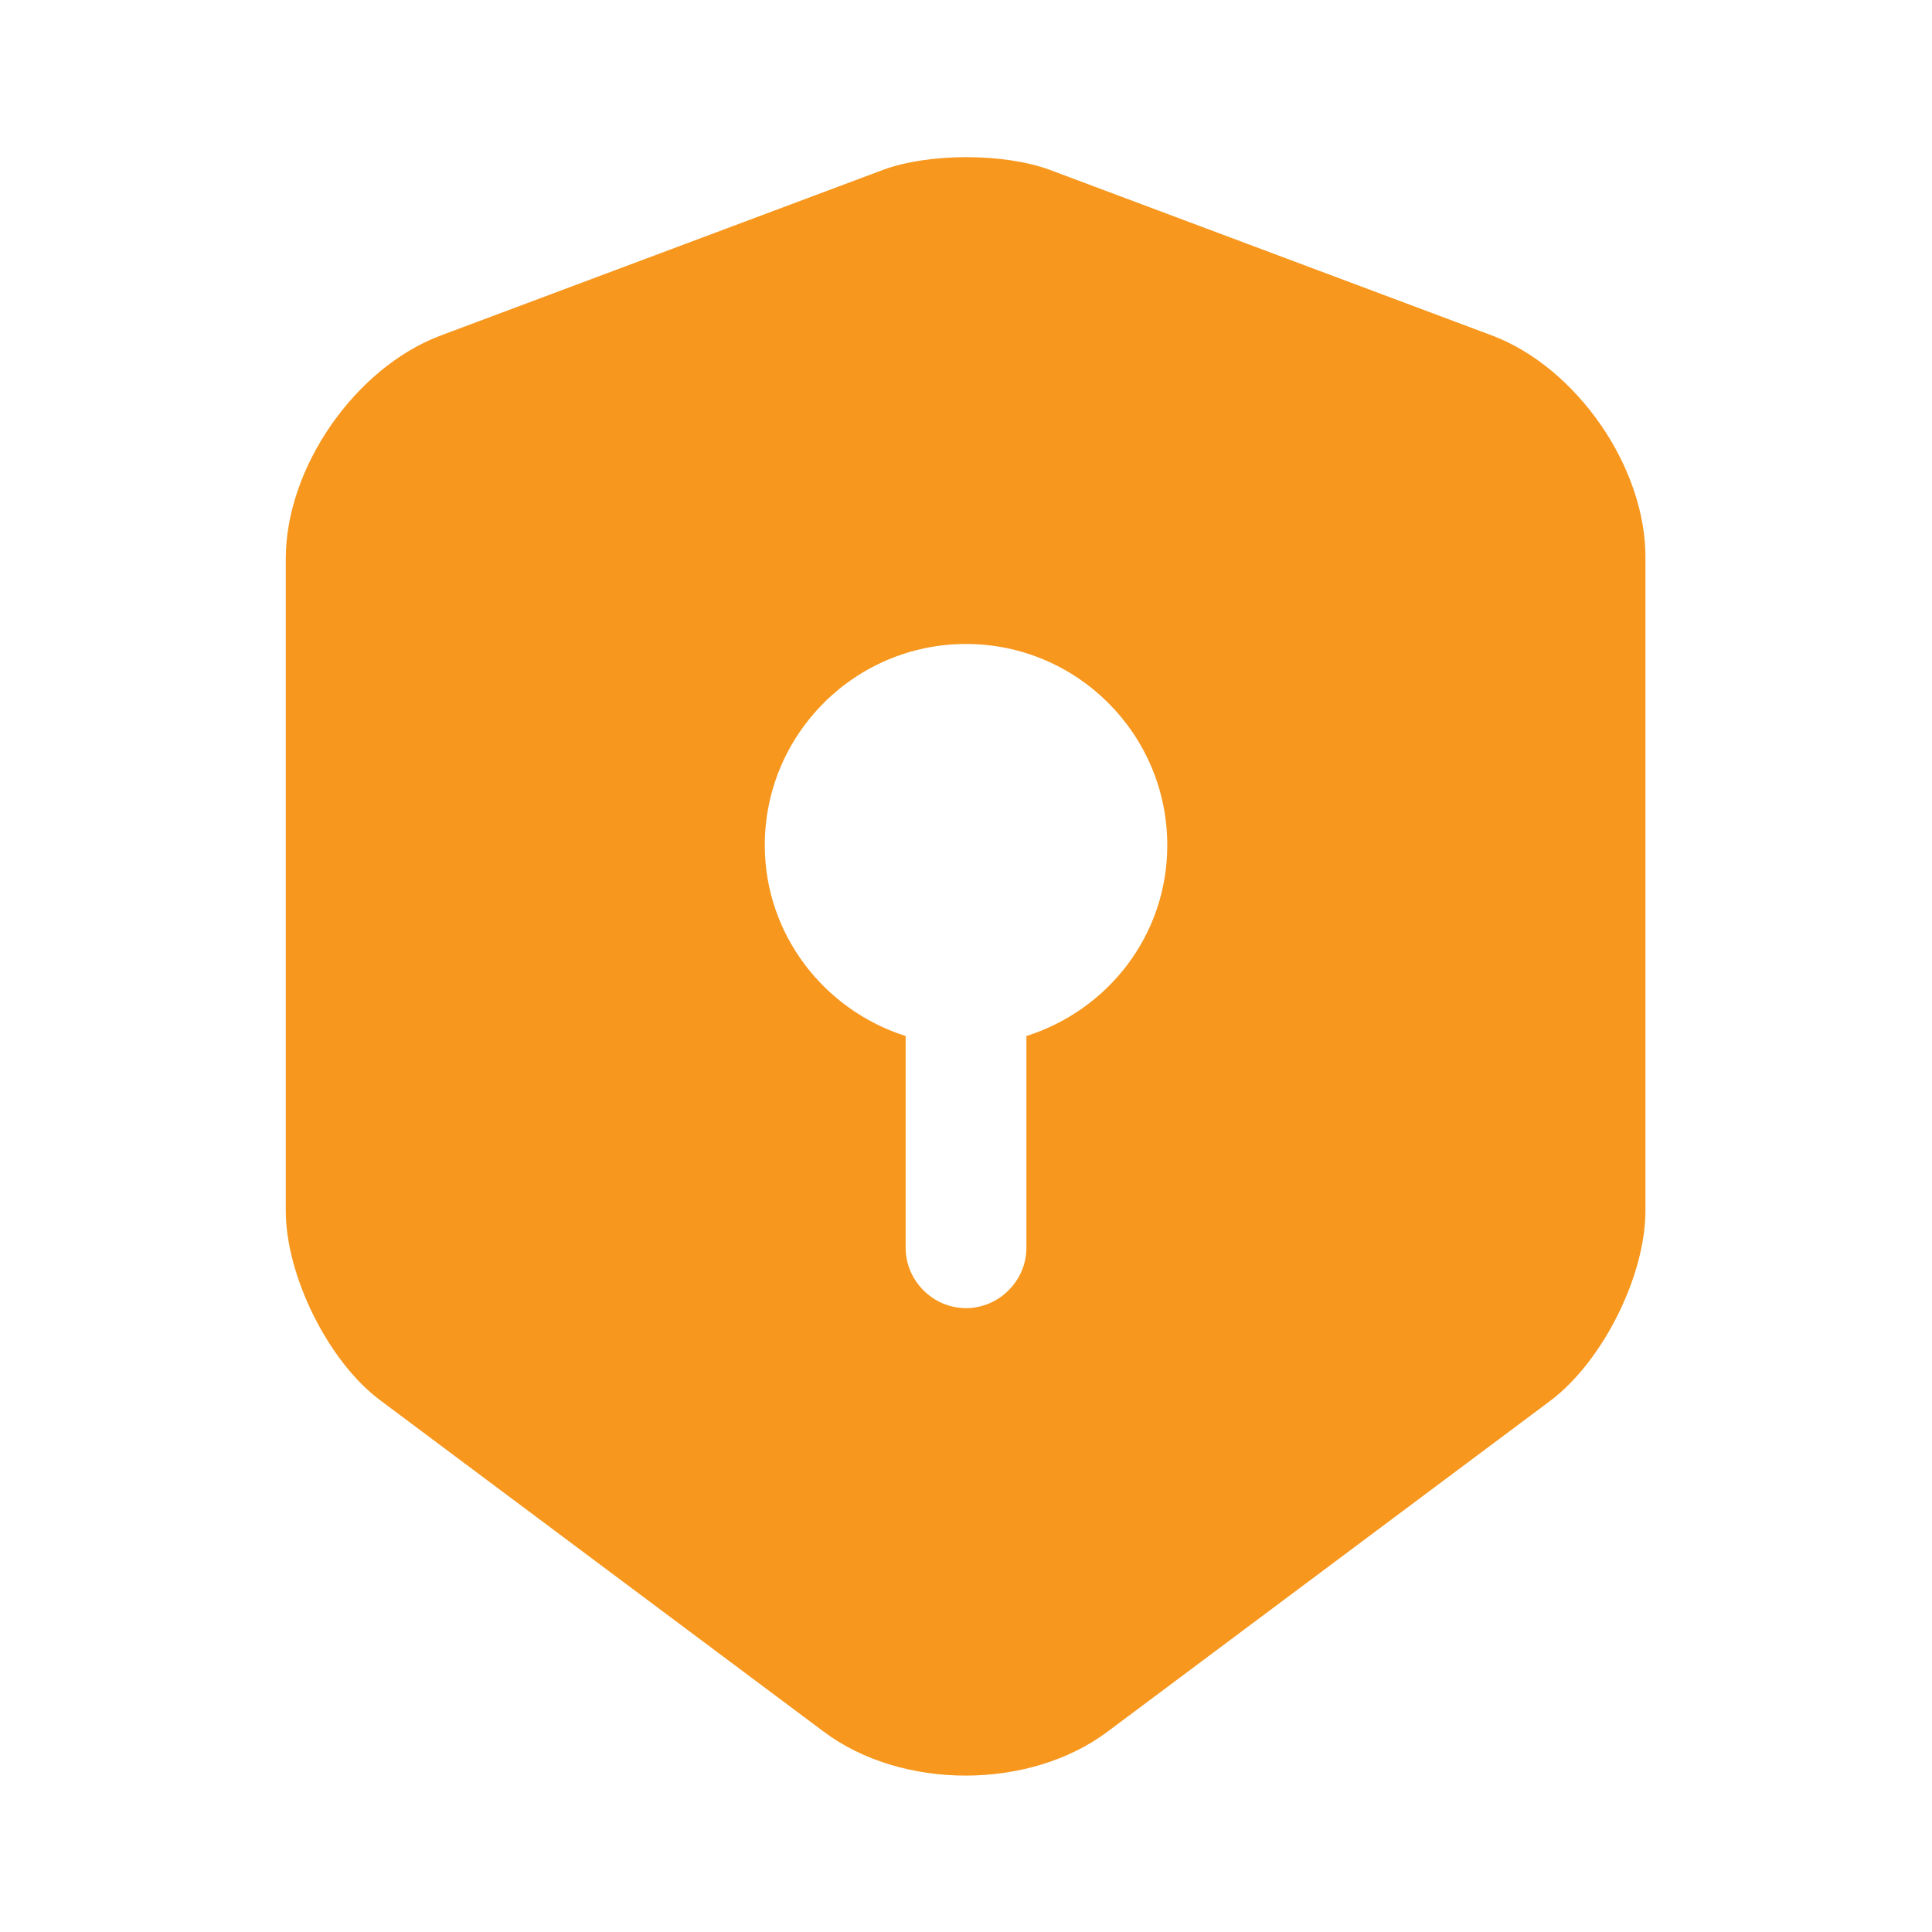 <?xml version="1.0" encoding="UTF-8"?> <svg xmlns="http://www.w3.org/2000/svg" width="34" height="34" viewBox="0 0 34 34" fill="none"><path d="M26.265 5.907L18.474 2.989C17.666 2.691 16.349 2.691 15.541 2.989L7.749 5.907C6.248 6.474 5.029 8.231 5.029 9.831V21.306C5.029 22.454 5.78 23.97 6.701 24.65L14.493 30.472C15.867 31.506 18.119 31.506 19.494 30.472L27.285 24.65C28.206 23.956 28.957 22.454 28.957 21.306V9.831C28.971 8.231 27.753 6.474 26.265 5.907ZM18.063 18.232V21.958C18.063 22.539 17.581 23.021 17 23.021C16.419 23.021 15.938 22.539 15.938 21.958V18.232C14.507 17.779 13.459 16.447 13.459 14.875C13.459 12.92 15.045 11.333 17 11.333C18.955 11.333 20.542 12.92 20.542 14.875C20.542 16.462 19.494 17.779 18.063 18.232Z" fill="#F7971E"></path></svg> 